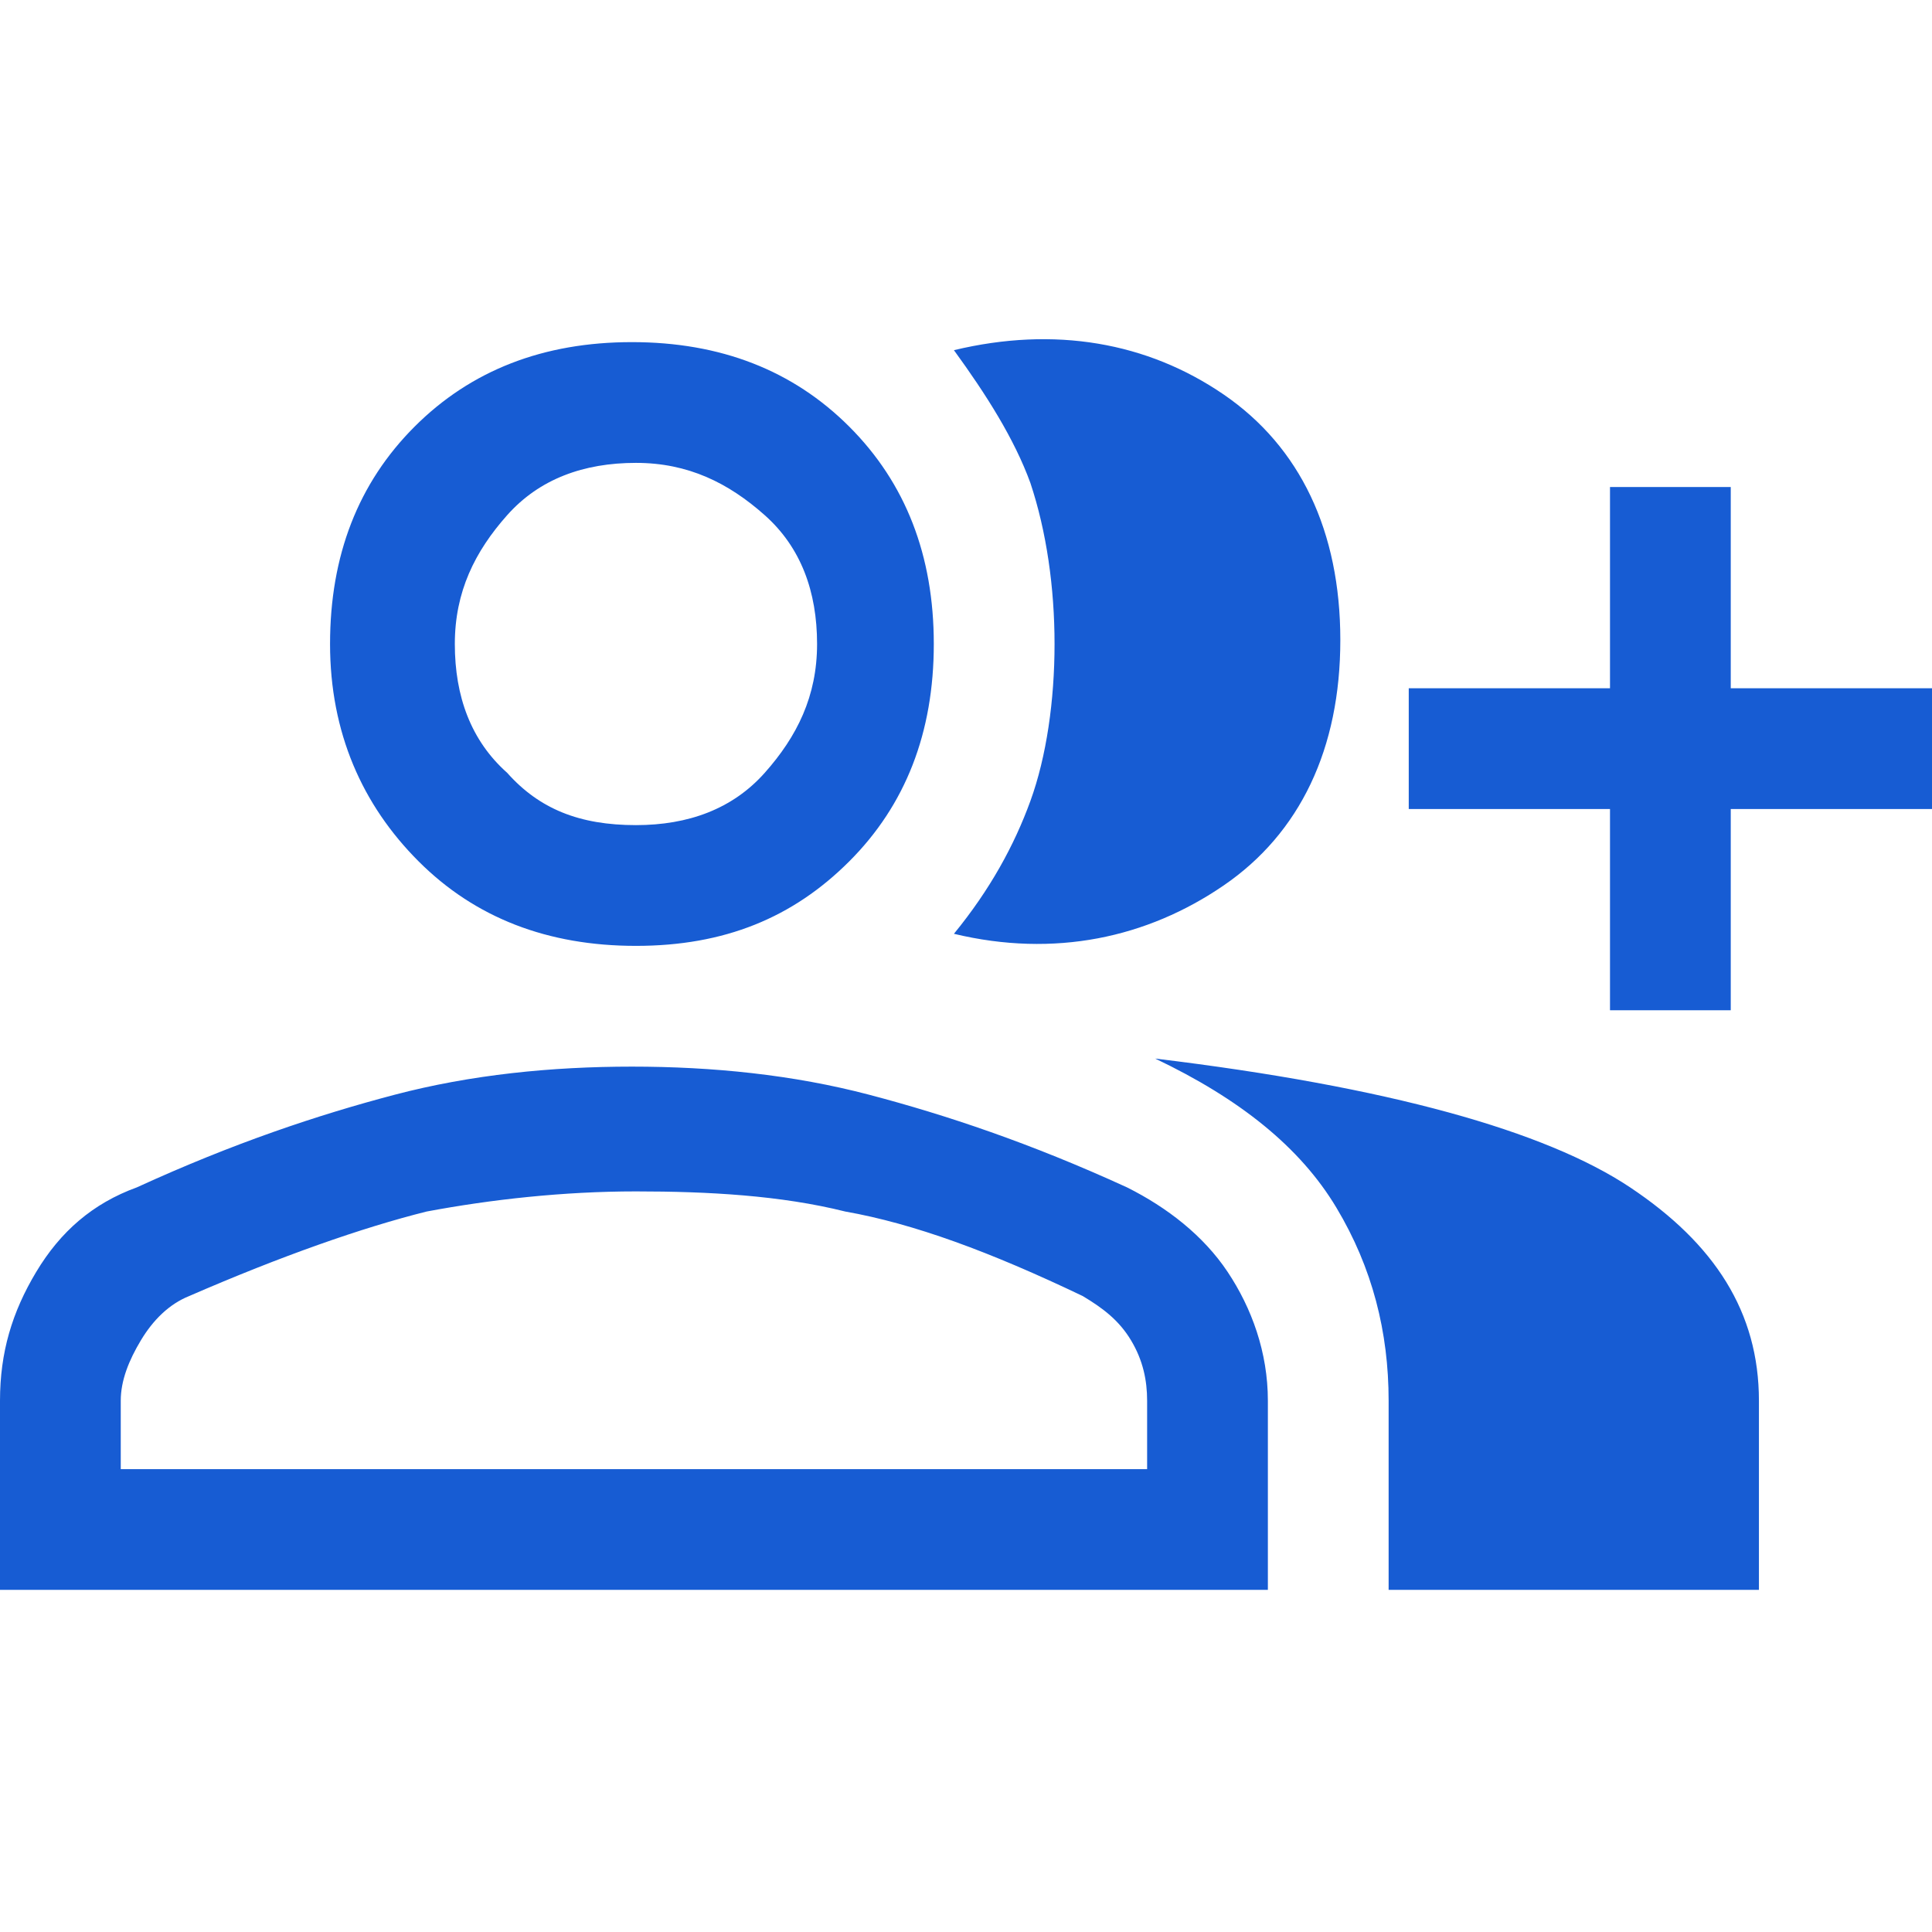 <?xml version="1.0" encoding="utf-8"?>
<!-- Generator: Adobe Illustrator 27.5.0, SVG Export Plug-In . SVG Version: 6.00 Build 0)  -->
<svg version="1.1" id="Layer_1" xmlns="http://www.w3.org/2000/svg" xmlns:xlink="http://www.w3.org/1999/xlink" x="0px" y="0px"
	 viewBox="0 0 48 48" style="enable-background:new 0 0 48 48;" xml:space="preserve">
<style type="text/css">
	.st0{fill:#175CD3;}
</style>
<g>
	<path class="st0" d="M23.7,23.2c0.9-1.1,1.5-2.2,1.9-3.3c0.4-1.1,0.6-2.5,0.6-3.9S26,13.2,25.6,12c-0.4-1.1-1.1-2.2-1.9-3.3
		c2.5-0.6,4.8-0.2,6.7,1.1s2.9,3.4,2.9,6.1s-1,4.8-2.9,6.1S26.2,23.8,23.7,23.2z M34.5,39.5v-4.7c0-1.7-0.4-3.3-1.3-4.8
		s-2.4-2.7-4.5-3.7c5.8,0.7,9.7,1.8,11.8,3.2c2.1,1.4,3.2,3.1,3.2,5.3v4.7H34.5z M40,25.1v-5h-5v-3h5v-5h3v5h5v3h-5v5H40z
		 M15.8,23.5c-2.2,0-4-0.7-5.4-2.1S8.2,18.2,8.2,16s0.7-4,2.1-5.4s3.2-2.1,5.4-2.1s4,0.7,5.4,2.1s2.1,3.2,2.1,5.4s-0.7,4-2.1,5.4
		S18,23.5,15.8,23.5z M0,39.5v-4.7c0-1.2,0.3-2.2,0.9-3.2c0.6-1,1.4-1.7,2.5-2.1c2.4-1.1,4.5-1.8,6.4-2.3s3.9-0.7,5.9-0.7
		s4,0.2,5.9,0.7s4,1.2,6.4,2.3c1,0.5,1.9,1.2,2.5,2.1c0.6,0.9,1,2,1,3.2v4.7H0z M15.8,20.5c1.3,0,2.4-0.4,3.2-1.3s1.3-1.9,1.3-3.2
		s-0.4-2.4-1.3-3.2c-0.9-0.8-1.9-1.3-3.2-1.3s-2.4,0.4-3.2,1.3c-0.8,0.9-1.3,1.9-1.3,3.2s0.4,2.4,1.3,3.2
		C13.4,20.1,14.4,20.5,15.8,20.5z M3,36.5h25.5v-1.7c0-0.5-0.1-1-0.4-1.5c-0.3-0.5-0.7-0.8-1.2-1.1c-2.3-1.1-4.2-1.8-5.9-2.1
		c-1.6-0.4-3.4-0.5-5.2-0.5s-3.6,0.2-5.2,0.5c-1.6,0.4-3.6,1.1-5.9,2.1c-0.5,0.2-0.9,0.6-1.2,1.1S3,34.3,3,34.8V36.5z"/>
</g>
</svg>

